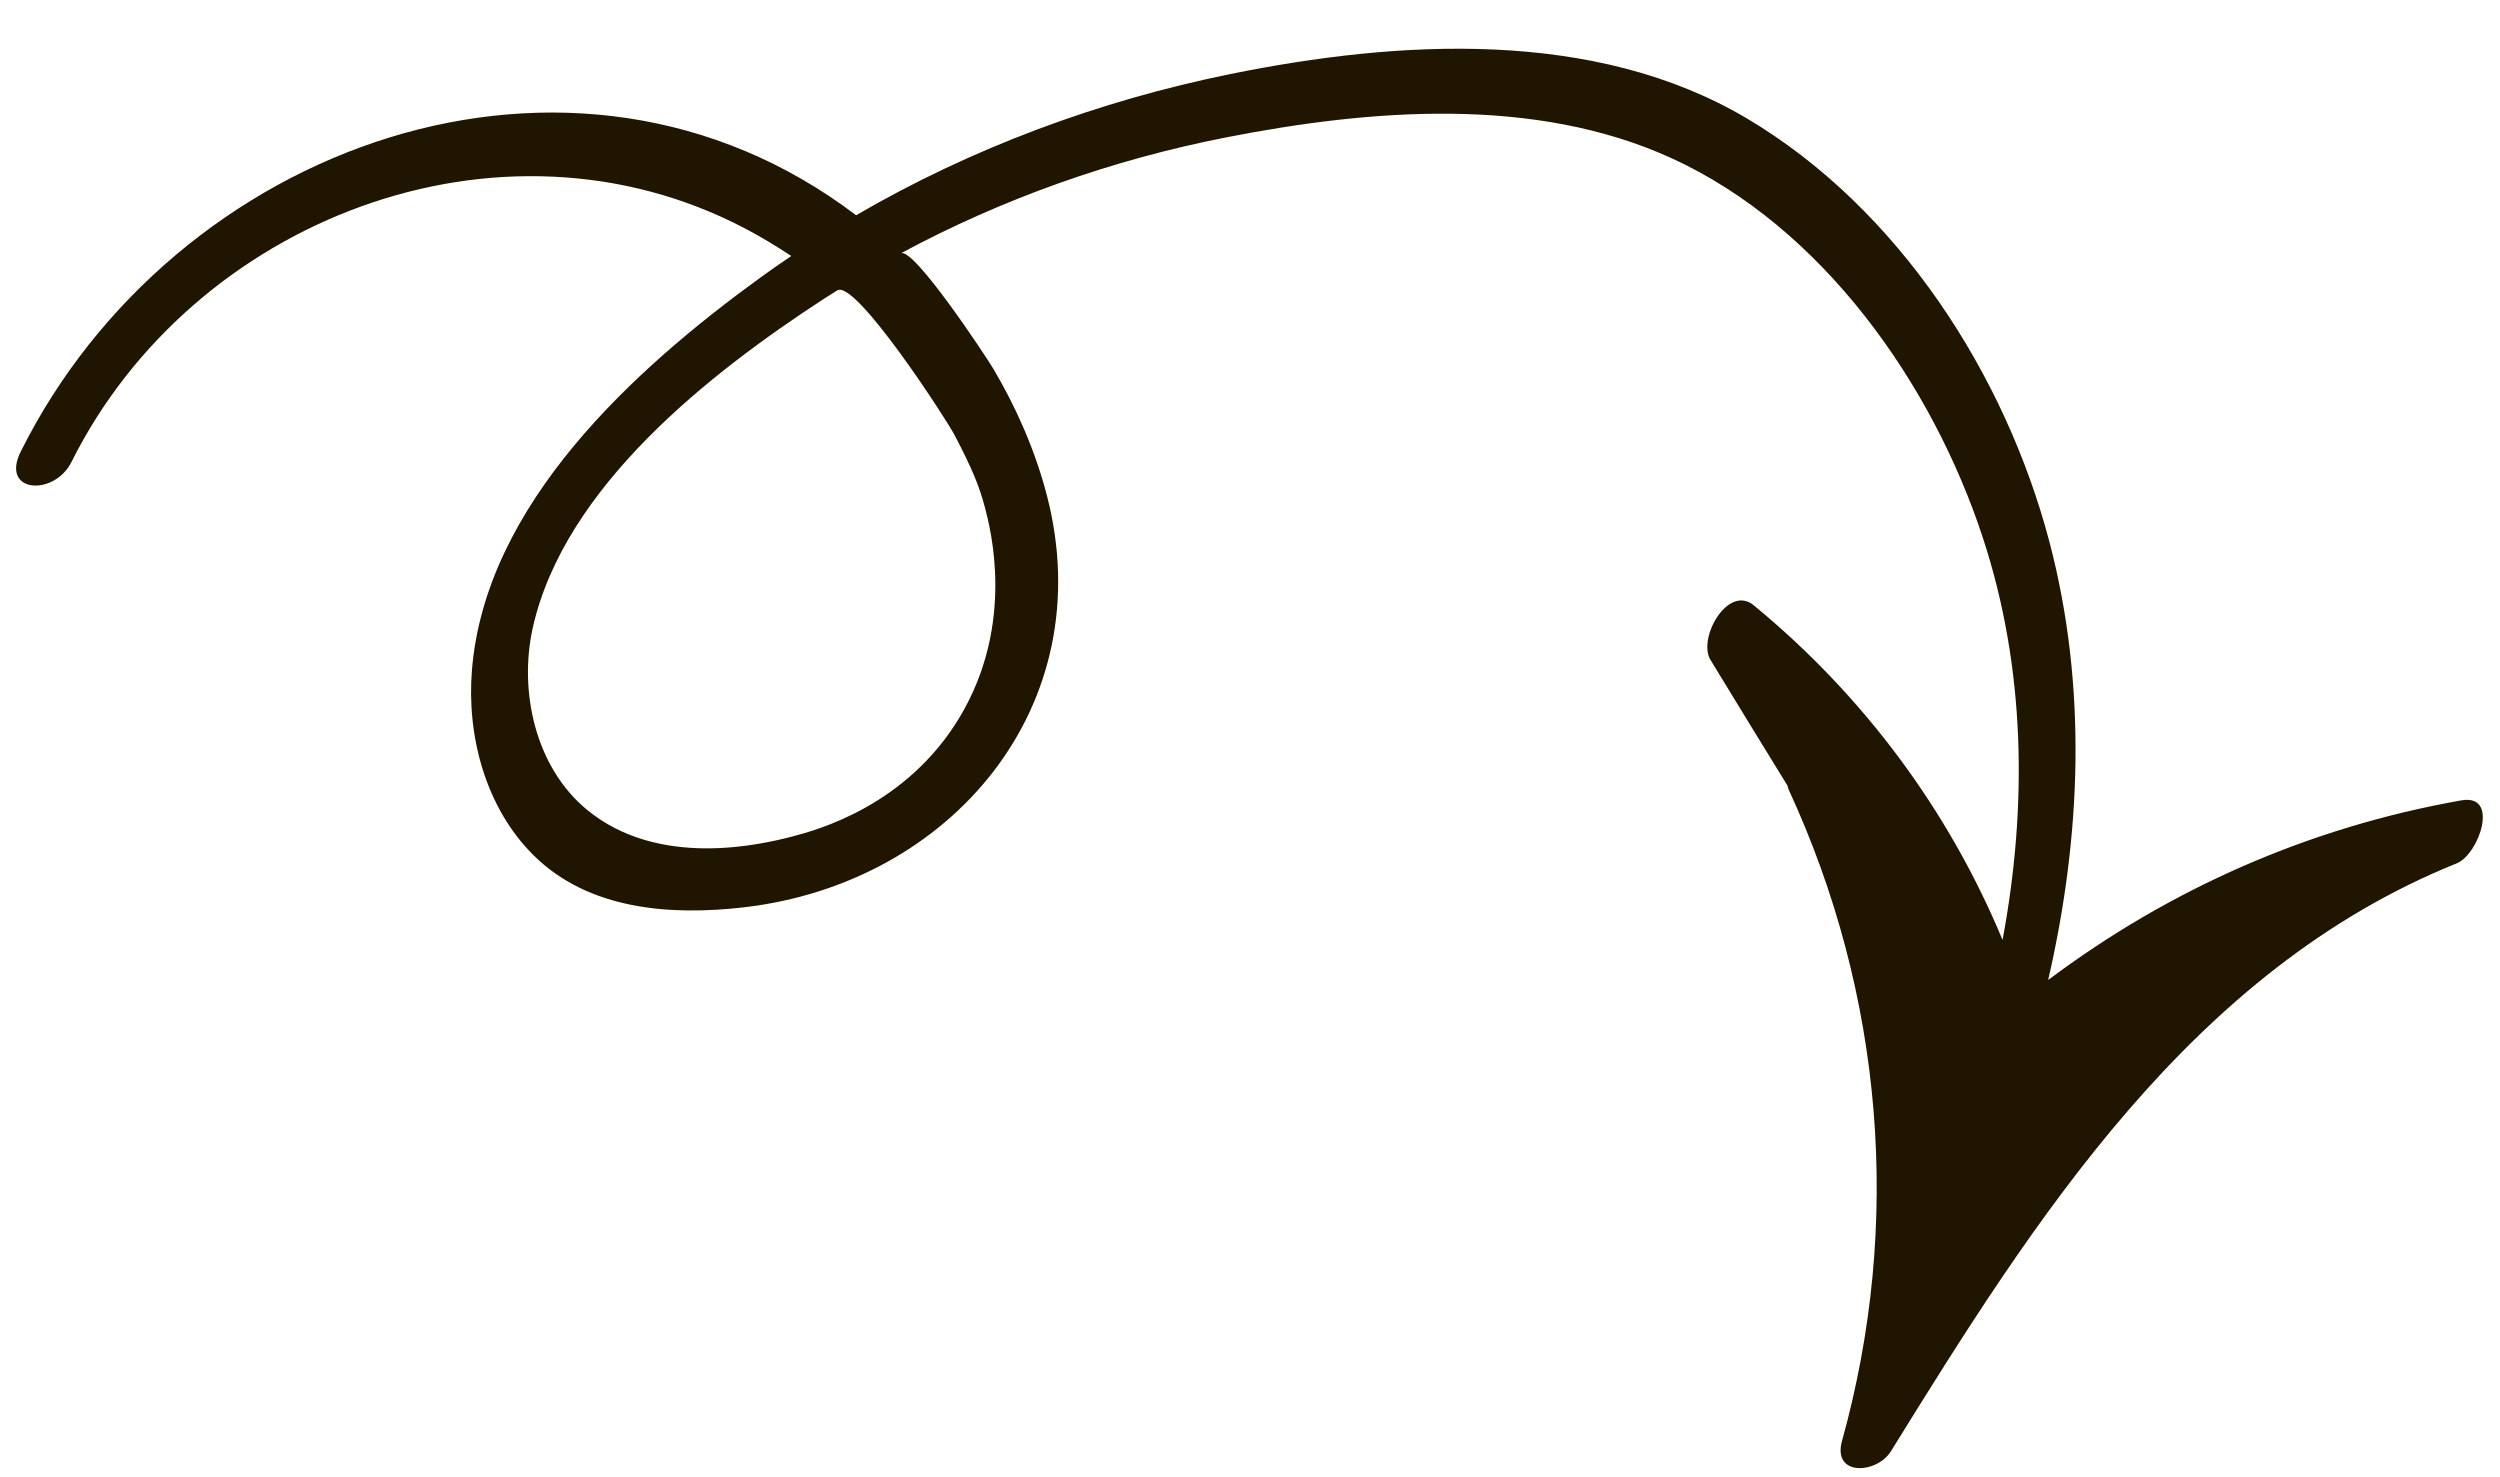 <?xml version="1.0" encoding="UTF-8"?><svg xmlns="http://www.w3.org/2000/svg" xmlns:xlink="http://www.w3.org/1999/xlink" height="2168.7" preserveAspectRatio="xMidYMid meet" version="1.0" viewBox="165.1 886.2 3671.4 2168.7" width="3671.4" zoomAndPan="magnify"><g id="change1_1"><path d="M3779.79,2061.59c-222.62,39.24-427.78,129.51-606.82,263.8c48.64-211.28,57.59-431.06,1.94-643.08 c-64.76-246.19-221.87-489.99-443.89-621.89c-224.41-133.24-512.52-115.49-759.01-65.5c-192.77,39.24-379.73,108.47-549.68,207.4 c-416.29-316.17-1001.77-104.15-1226.77,347.05c-30.44,61.17,49.24,65.95,74.45,15.37c177.56-355.71,629.35-531.62,988.94-343.17 c23.28,12.23,46.1,25.96,68.19,40.58c-15.37,10.3-30.59,20.89-45.51,31.78c-185.46,134.58-403.75,332.73-423.45,576.23 c-7.91,97.13,20.14,202.62,90.87,272.45c80.87,79.82,200.53,88.48,308.11,76.09c305.05-35.11,525.3-296.21,445.46-604.58 c-16.85-65.09-44.72-129.1-79.02-186.8c-10.64-17.9-117.09-179.05-135.61-169.06c149.5-80.57,311.84-137.87,478.36-170.39 c211.13-41.33,452.54-61.18,653.37,30.59c221.87,101.31,383.31,331.54,457.47,557.88c62.82,191.58,65.35,394.2,28.8,590.26 c-79.38-190.84-204.11-358.69-365.41-491.49c-37.9-31.18-82.81,48.34-63.56,80.12c37.3,61.62,75.35,123.1,113.1,184.72 c0.45,2.09,1.04,4.33,1.94,6.27c138.91,300.95,166.96,636.51,78.18,955.96c-14.62,52.67,51.03,48.64,71.77,15.37 c211.57-341.98,441.8-706.49,830.93-863.46C3805.6,2140.97,3836.49,2051.6,3779.79,2061.59z M1566.93,1525.09 c25.5,48.84,36.18,74.3,44.71,106.85c8.06,30.76,44.6,170.32-36.68,306.61c-77.82,130.48-209.09,166.52-247.08,176.3 c-45.77,11.78-195.35,47.15-300.5-39.24c-76.09-62.52-100.56-173.97-79.97-267.08c46.1-206.95,259.62-374.21,428.22-483.88 c6.27-4.03,12.68-7.91,18.95-11.94C1421.15,1295.64,1554.84,1501.92,1566.93,1525.09z" fill="#201600"/></g></svg>